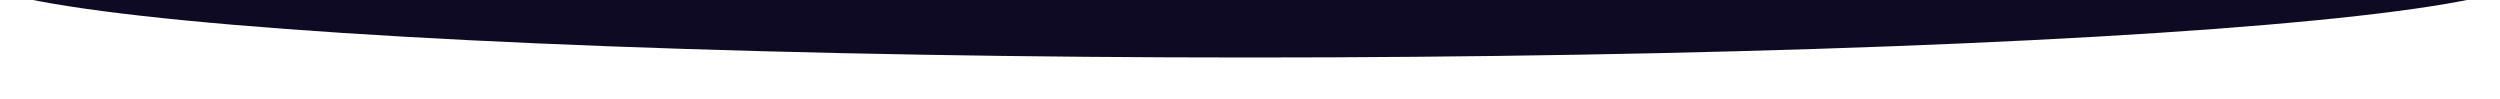 <?xml version="1.0" encoding="UTF-8"?> <svg xmlns="http://www.w3.org/2000/svg" width="3000" height="119" viewBox="0 0 3000 119" fill="none"> <g filter="url(#filter0_f)"> <ellipse cx="1500" cy="-31" rx="1536" ry="100" fill="#0E0A23"></ellipse> </g> <defs> <filter id="filter0_f" x="-86" y="-181" width="3172" height="300" filterUnits="userSpaceOnUse" color-interpolation-filters="sRGB"> <feFlood flood-opacity="0" result="BackgroundImageFix"></feFlood> <feBlend mode="normal" in="SourceGraphic" in2="BackgroundImageFix" result="shape"></feBlend> <feGaussianBlur stdDeviation="25" result="effect1_foregroundBlur"></feGaussianBlur> </filter> </defs> </svg> 